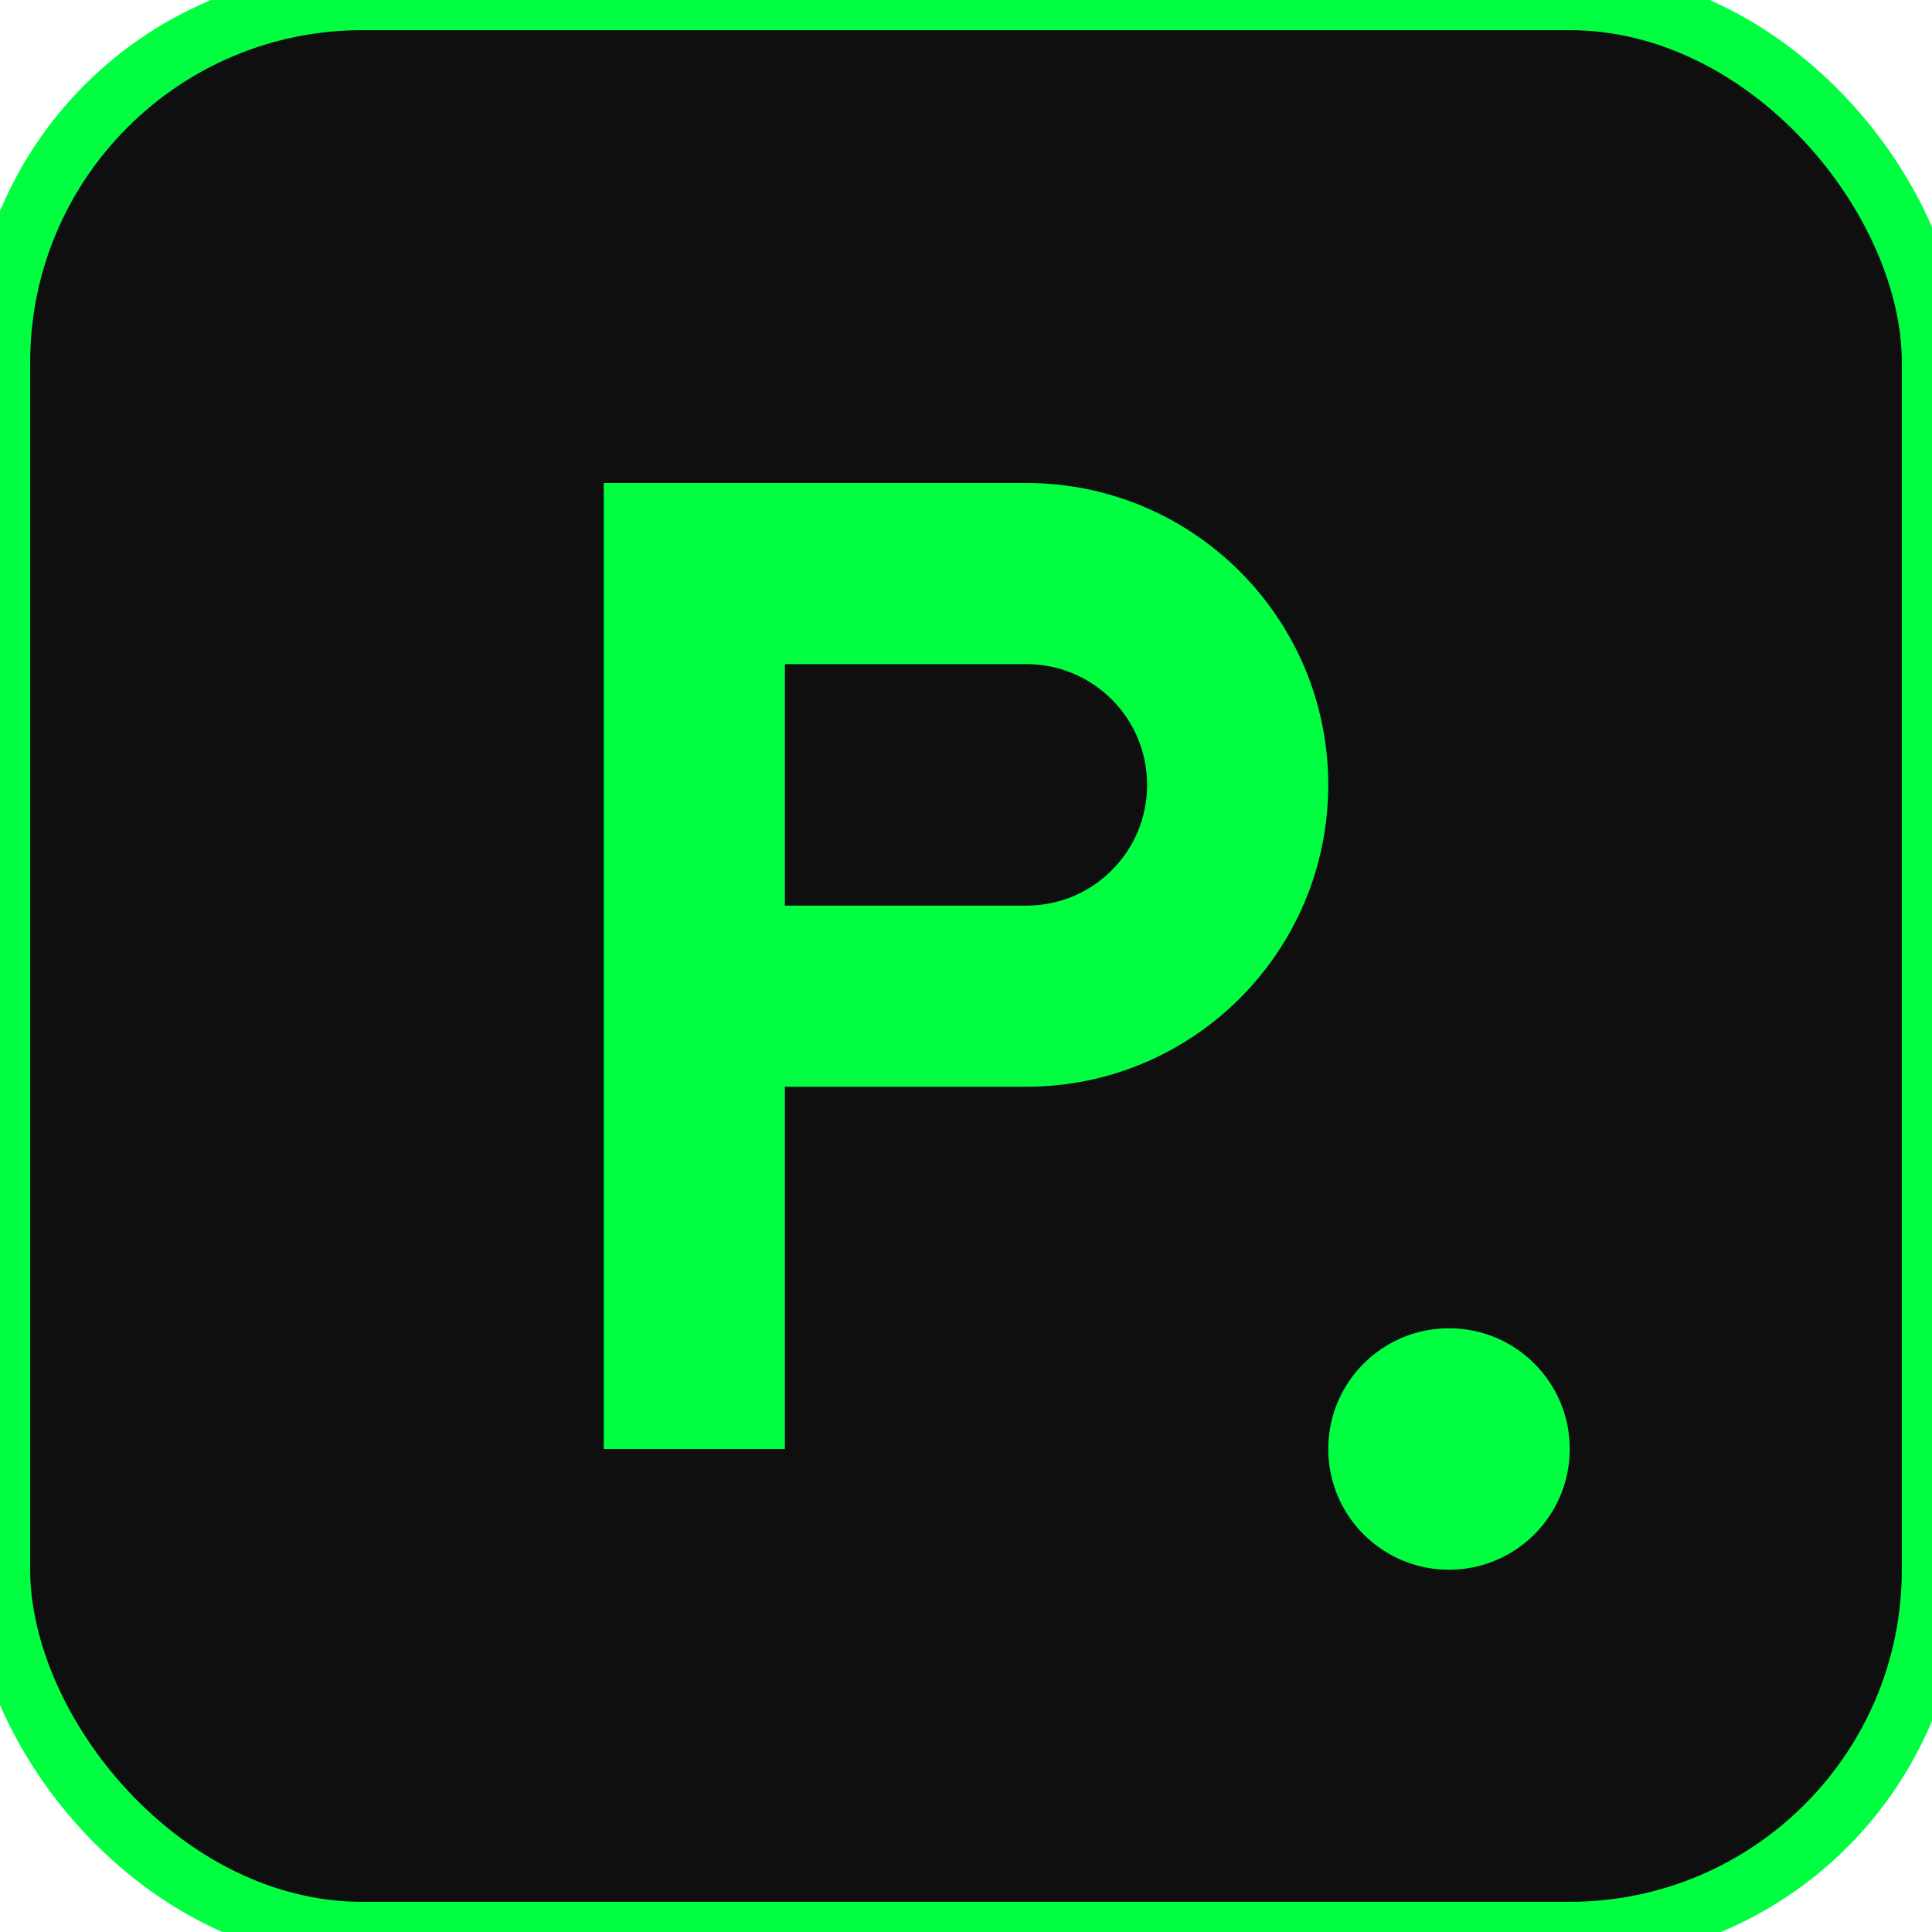<svg width="32" height="32" viewBox="0 0 32 32" fill="none" xmlns="http://www.w3.org/2000/svg">
  <rect width="32" height="32" rx="6" fill="#0F0F0F"/>
  <rect width="32" height="32" rx="6" stroke="#00FF41" stroke-width="1"/>
  <path d="M10 8H17C19.761 8 22 10.239 22 13C22 15.761 19.761 18 17 18H13V24H10V8Z" fill="#00FF41"/>
  <path d="M13 11V15H17C18.105 15 19 14.105 19 13C19 11.895 18.105 11 17 11H13Z" fill="#0F0F0F"/>
  <circle cx="24" cy="24" r="2" fill="#00FF41"/>
</svg>
